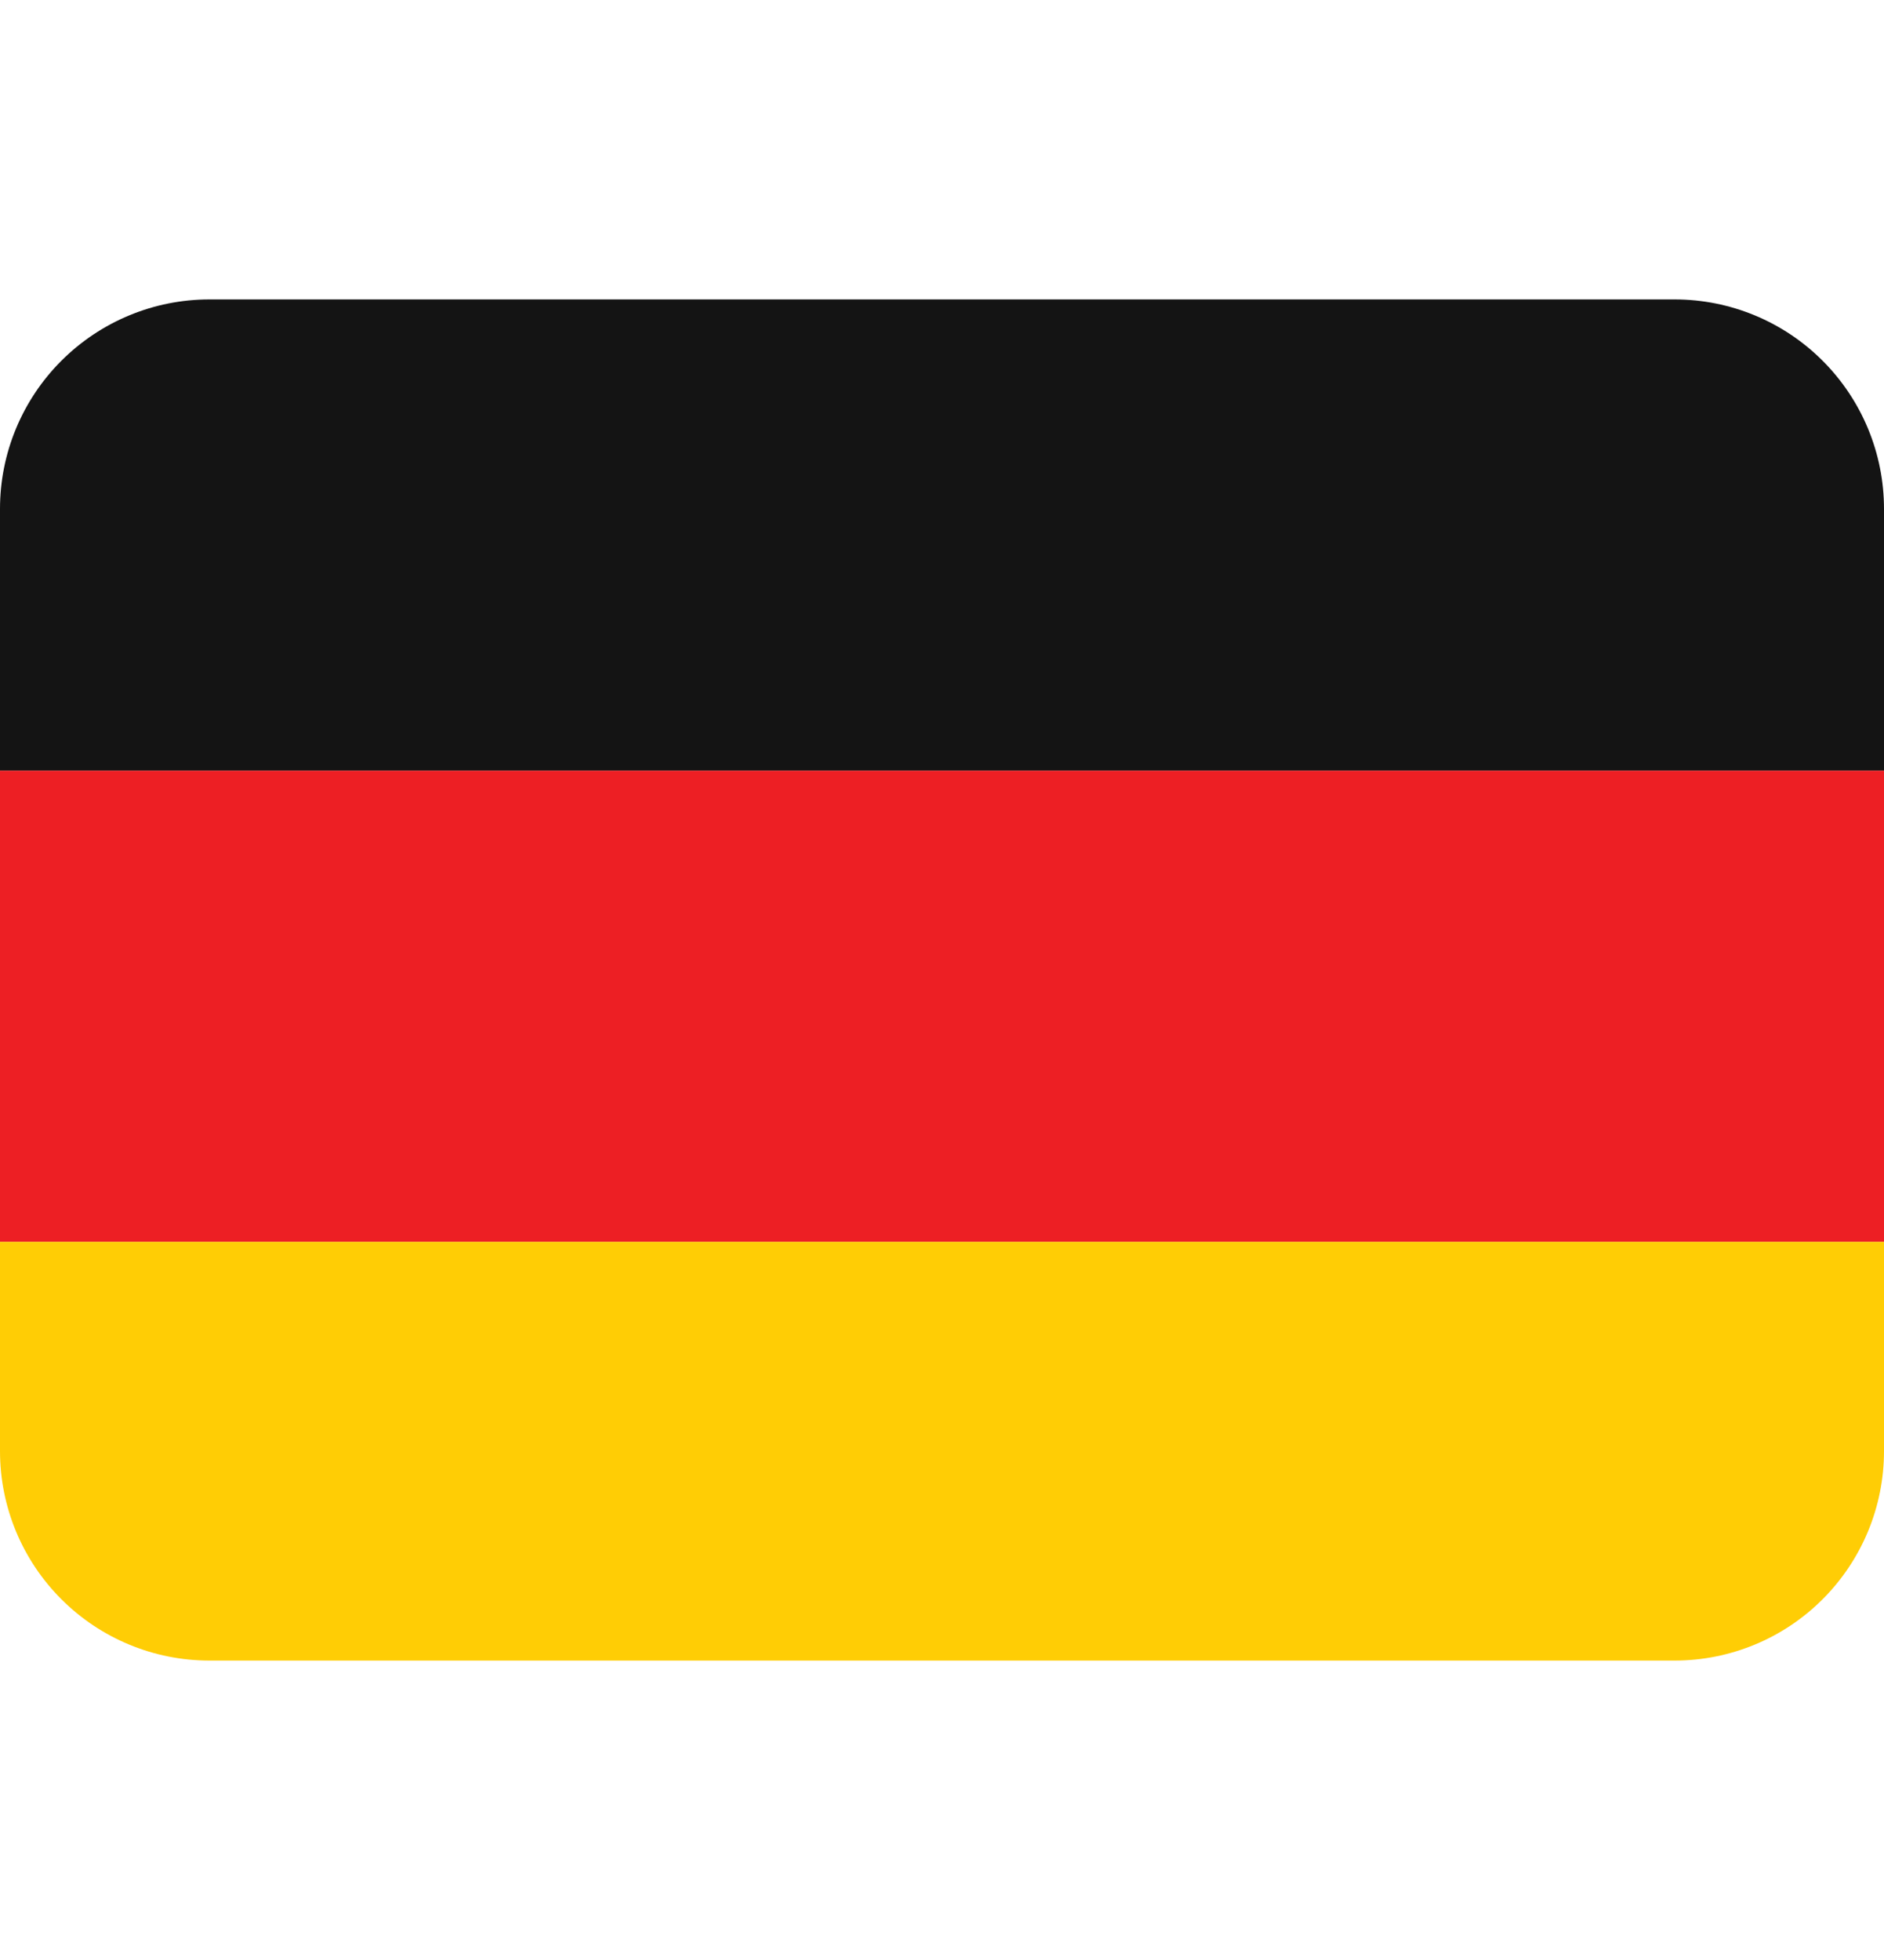 <svg width="25" height="26" viewBox="0 0 25 26" fill="none" xmlns="http://www.w3.org/2000/svg">
<g id="twemoji:flag-germany" clip-path="url(#clip0_8_11979)">
<path id="Vector" d="M0 19.25C0 19.987 0.293 20.693 0.814 21.214C1.335 21.735 2.041 22.028 2.778 22.028H22.222C22.959 22.028 23.666 21.735 24.186 21.214C24.707 20.693 25 19.987 25 19.25V16.472H0V19.25Z" fill="#FFCD05"/>
<path id="Vector_2" d="M0 10.222H25V16.472H0V10.222Z" fill="#ED1F24"/>
<path id="Vector_3" d="M22.222 3.972H2.778C2.041 3.972 1.335 4.265 0.814 4.786C0.293 5.307 0 6.013 0 6.75L0 10.222H25V6.75C25 6.013 24.707 5.307 24.186 4.786C23.666 4.265 22.959 3.972 22.222 3.972Z" fill="#141414"/>
</g>
<defs>
<clipPath id="clip0_8_11979">
<rect width="25" height="25" fill="white" transform="translate(0 0.5)"/>
</clipPath>
</defs>
</svg>
